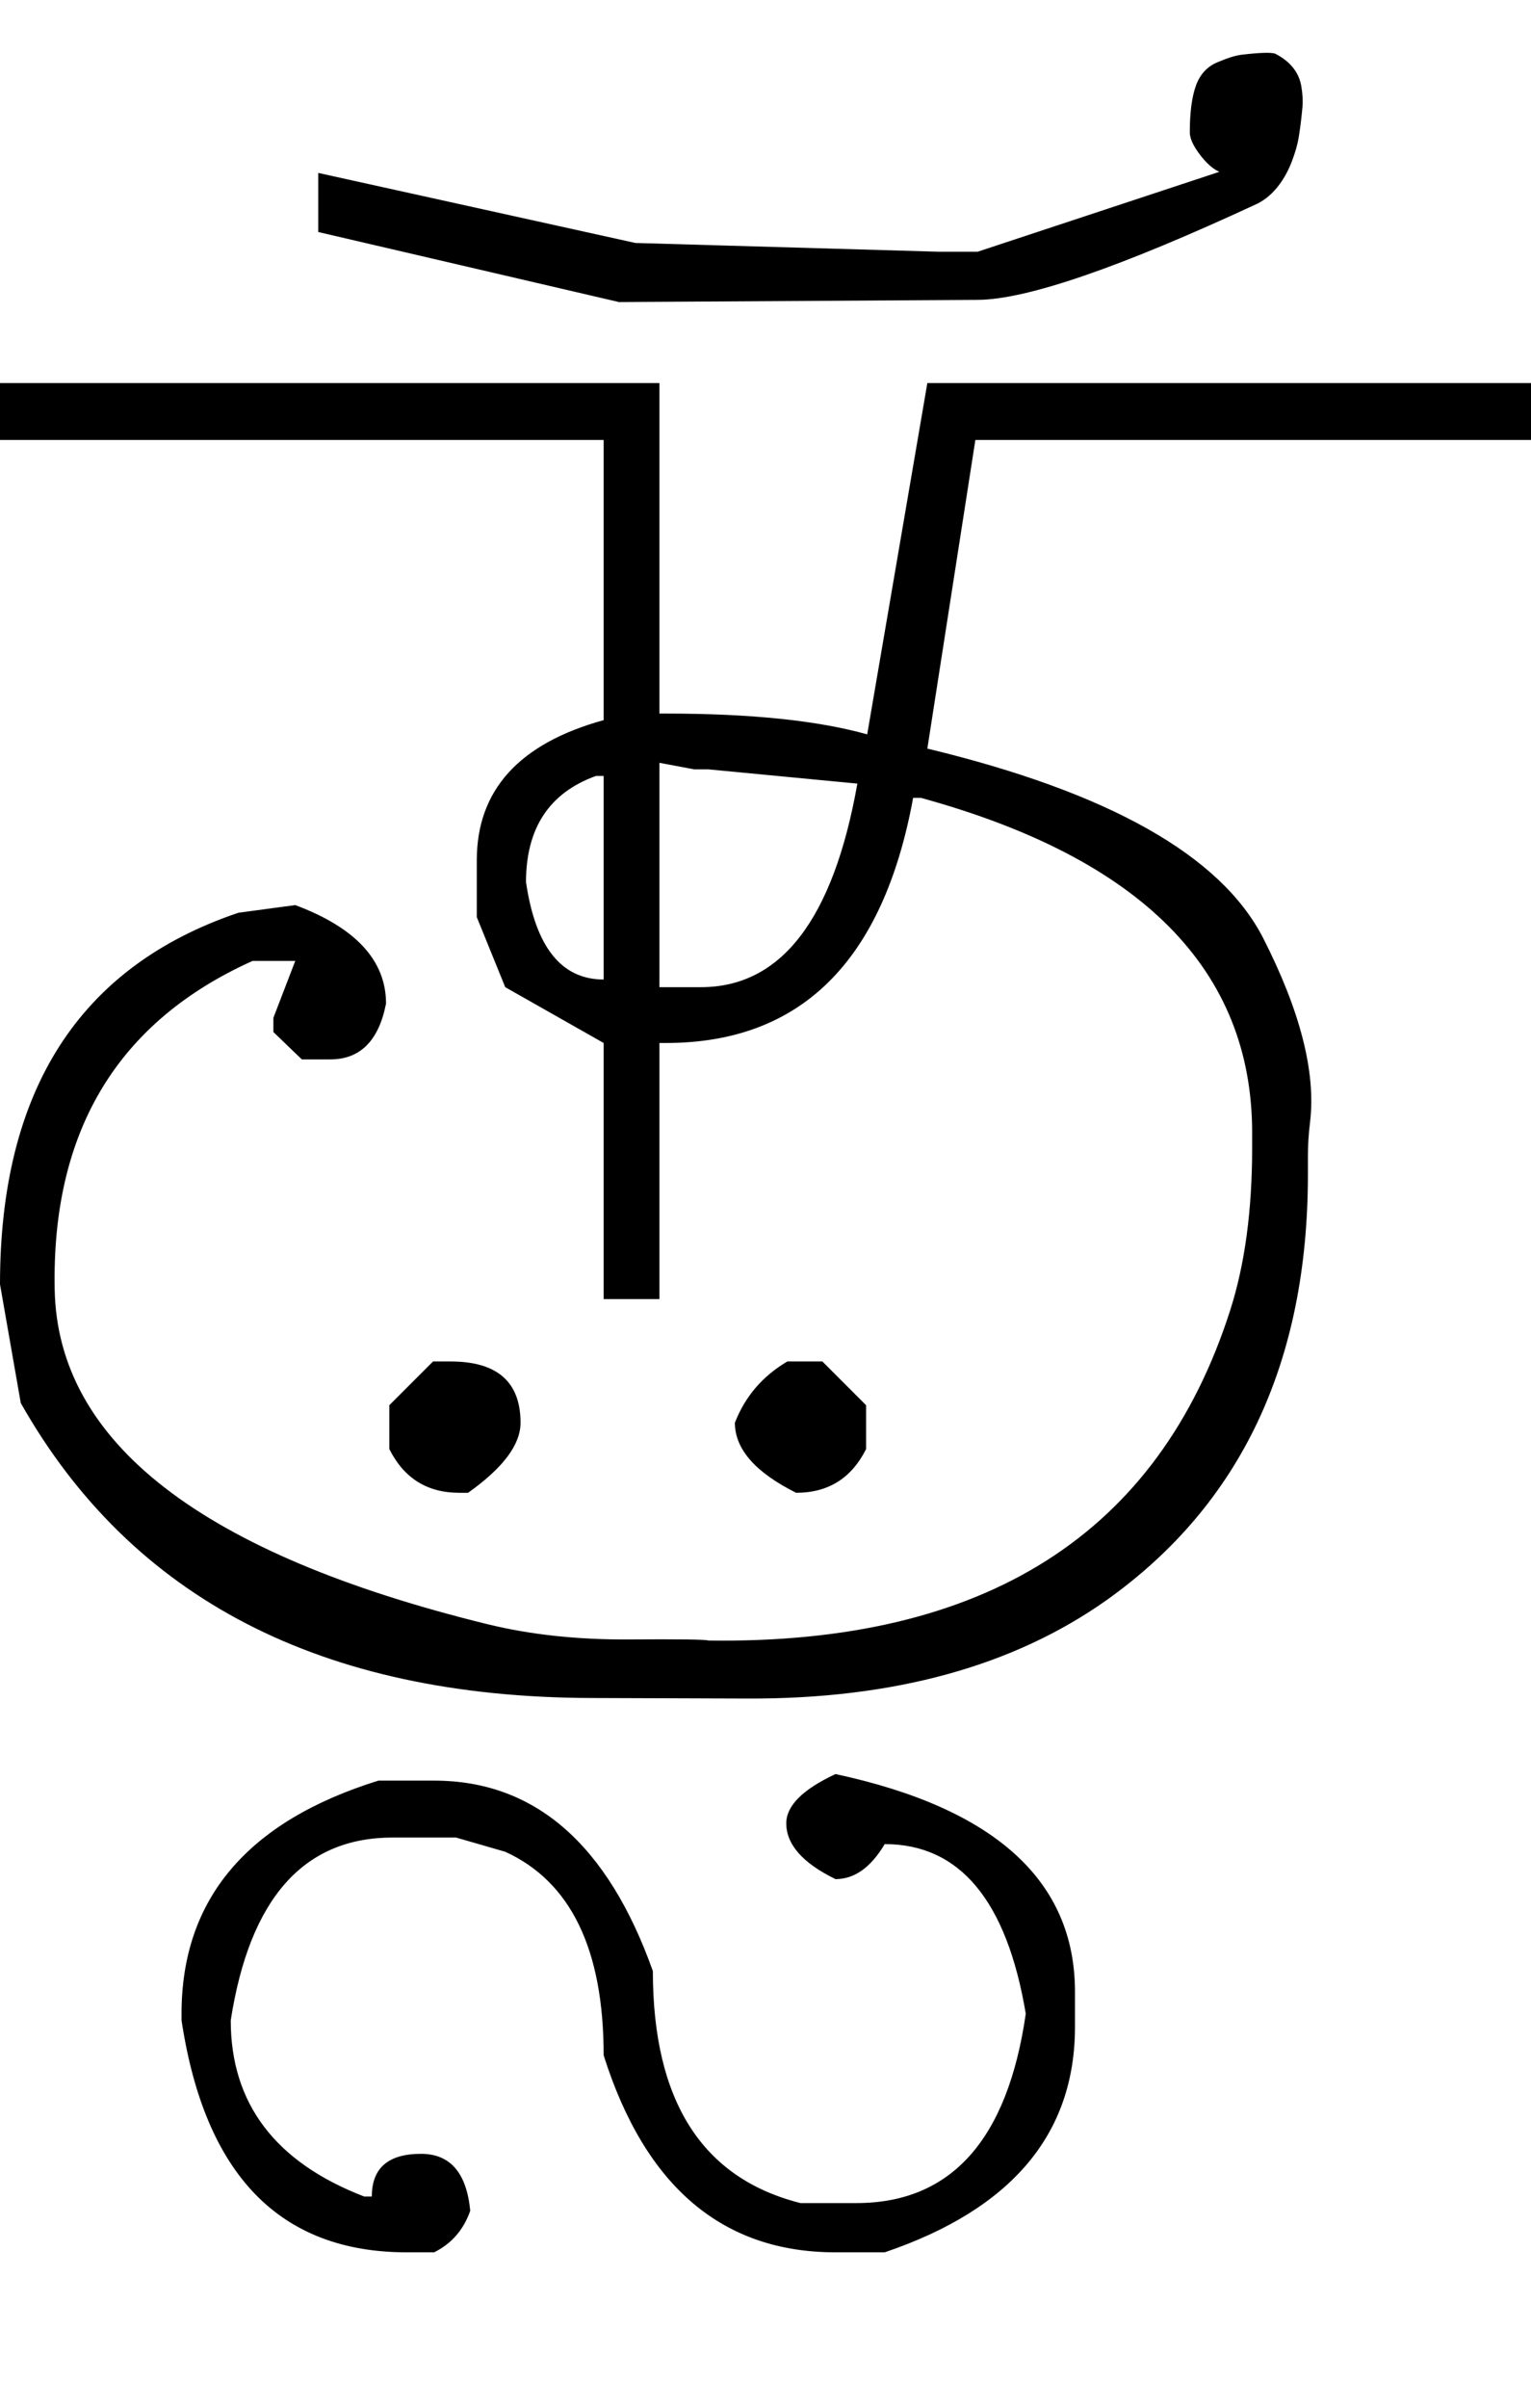 <?xml version="1.0" encoding="UTF-8" standalone="no"?>
<svg
   xmlns:dc="http://purl.org/dc/elements/1.1/"
   xmlns:cc="http://creativecommons.org/ns#"
   xmlns:rdf="http://www.w3.org/1999/02/22-rdf-syntax-ns#"
   xmlns:svg="http://www.w3.org/2000/svg"
   xmlns="http://www.w3.org/2000/svg"
   xmlns:sodipodi="http://sodipodi.sourceforge.net/DTD/sodipodi-0.dtd"
   xmlns:inkscape="http://www.inkscape.org/namespaces/inkscape"
   id="svg2"
   sodipodi:version="0.32"
   inkscape:version="0.46"
   width="1400"
   height="2200"
   sodipodi:docname="2SE-.svg"
   inkscape:output_extension="org.inkscape.output.svg.inkscape"
   version="1.0">
  <defs
     id="defs9">
    <inkscape:perspective
       sodipodi:type="inkscape:persp3d"
       inkscape:vp_x="0 : 526.18109 : 1"
       inkscape:vp_y="0 : 1000 : 0"
       inkscape:vp_z="744.09448 : 526.18109 : 1"
       inkscape:persp3d-origin="372.04724 : 350.78739 : 1"
       id="perspective13" />
  </defs>
  <sodipodi:namedview
     inkscape:window-height="718"
     inkscape:window-width="641"
     inkscape:pageshadow="2"
     inkscape:pageopacity="0.0"
     guidetolerance="10.0"
     gridtolerance="10.0"
     objecttolerance="10.0"
     borderopacity="1.0"
     bordercolor="#666666"
     pagecolor="#ffffff"
     id="base"
     showgrid="false"
     inkscape:zoom="0.46942014"
     inkscape:cx="26.940615"
     inkscape:cy="27.693742"
     inkscape:window-x="50"
     inkscape:window-y="25"
     inkscape:current-layer="svg2" />
  <path
     id="path2401"
     d="M 603,697 L 603,902 L 641,902 C 714.333,902 762,840 784,716 L 648,703 L 635,703 L 603,697 zM 481,806 C 489.667,865.333 513.333,895 552,895 L 552,709 L 545,709 C 502.333,724.333 481,756.667 481,806 zM 648,1499 C 900.5,1502.507 1059.5,1401.84 1125,1197 C 1138.333,1155.3 1145,1105.967 1145,1049 L 1145,1035 C 1145,886.333 1044,784.333 842,729 L 835,729 C 807.667,878.333 732.333,953 609,953 L 603,953 L 603,1187 L 552,1187 L 552,953 L 462,902 L 436,838 L 436,786 C 436,722 474.667,679.333 552,658 L 552,402 L 0,402 L 0,350 L 603,350 L 603,652 L 609,652 C 686.333,652 747.667,658.333 793,671 L 848,350 L 900,350 L 848,684 C 1014,724 1116.333,781.667 1155,857 C 1189,923.667 1203.333,979.667 1198,1025 C 1196.667,1035.667 1196,1046 1196,1056 L 1196,1073 C 1196,1245 1134.667,1374.667 1012,1462 C 926.564,1522.463 817.231,1552.463 684,1552 L 540,1551.5 C 293.889,1550.645 120.222,1460.812 19,1282 L 0,1173.5 C 0,996.221 72.667,883.055 218,834 L 270,827 C 325.333,847.667 353,877.667 353,917 C 346.333,951 329.333,968 302,968 L 276,968 L 250,943 L 250,930 L 270,878 L 231,878 C 107.555,933.453 47.222,1033.453 50,1178 C 52.538,1317.915 184.372,1419.915 445.5,1484 C 484.965,1493.685 528.465,1498.352 576,1498 C 621,1497.667 645,1498 648,1499 zM 870,350 L 1400,350 L 1400,402 L 870,402 L 870,350 zM 894,274 L 566,276 L 291,212 L 291,158 L 581,222 L 858,230 L 894,230 L 1115,157 C 1109,154.333 1103,149 1097,141 C 1091,133 1088,126.333 1088,121 C 1088,103 1089.833,88.833 1093.5,78.5 C 1097.167,68.167 1103.667,61 1113,57 C 1122.333,53 1129.833,50.667 1135.5,50 C 1151.887,48.073 1162.053,47.74 1166,49 C 1179.867,56.12 1187.867,66.12 1190,79 C 1191.173,86.107 1191.507,92.44 1191,98 C 1190.053,108.347 1188.887,117.68 1187.5,126 C 1186.5,132 1184.5,139 1181.5,147 C 1178.5,155 1174.667,162.167 1170,168.5 C 1164.28,176.267 1157.613,182.1 1150,186 C 1024.237,244.393 938.904,273.727 894,274 zM 396,1244 L 412,1244 C 454.667,1244 476,1262.667 476,1300 C 476,1320 460,1341.333 428,1364 L 420,1364 C 390.667,1364 369.333,1350.667 356,1324 L 356,1284 L 396,1244 zM 720,1244 L 752,1244 L 792,1284 L 792,1324 C 778.667,1350.667 757.333,1364 728,1364 C 690.667,1345.333 672,1324 672,1300 C 681.333,1276 697.333,1257.333 720,1244 zM 764,1621 C 910,1652.333 983,1718.667 983,1820 L 983,1852 C 983,1950 925,2018.667 809,2058 L 764,2058 C 660.667,2058 590,1998 552,1878 C 552,1781.333 522,1719.333 462,1692 L 417,1679 L 359,1679 C 277.667,1679 228.333,1734.667 211,1846 C 211,1922 251.667,1975.667 333,2007 L 340,2007 C 340,1981 355,1968 385,1968 C 411.667,1968 426.667,1985.333 430,2020 C 424,2037.333 413,2050 397,2058 L 372,2058 C 256,2058 187.333,1987.333 166,1846 L 166,1840 C 166,1735.333 226,1664.333 346,1627 L 397,1627 C 489,1627 555.667,1685 597,1801 C 597,1919.667 642,1990.333 732,2013 L 783,2013 C 869.667,2013 921.333,1955.333 938,1840 C 920.667,1736.667 877.667,1685 809,1685 C 796.333,1706.333 781.333,1717 764,1717 C 734,1702.333 719,1685.333 719,1666 C 719,1650 734,1635 764,1621 z" />
</svg>
